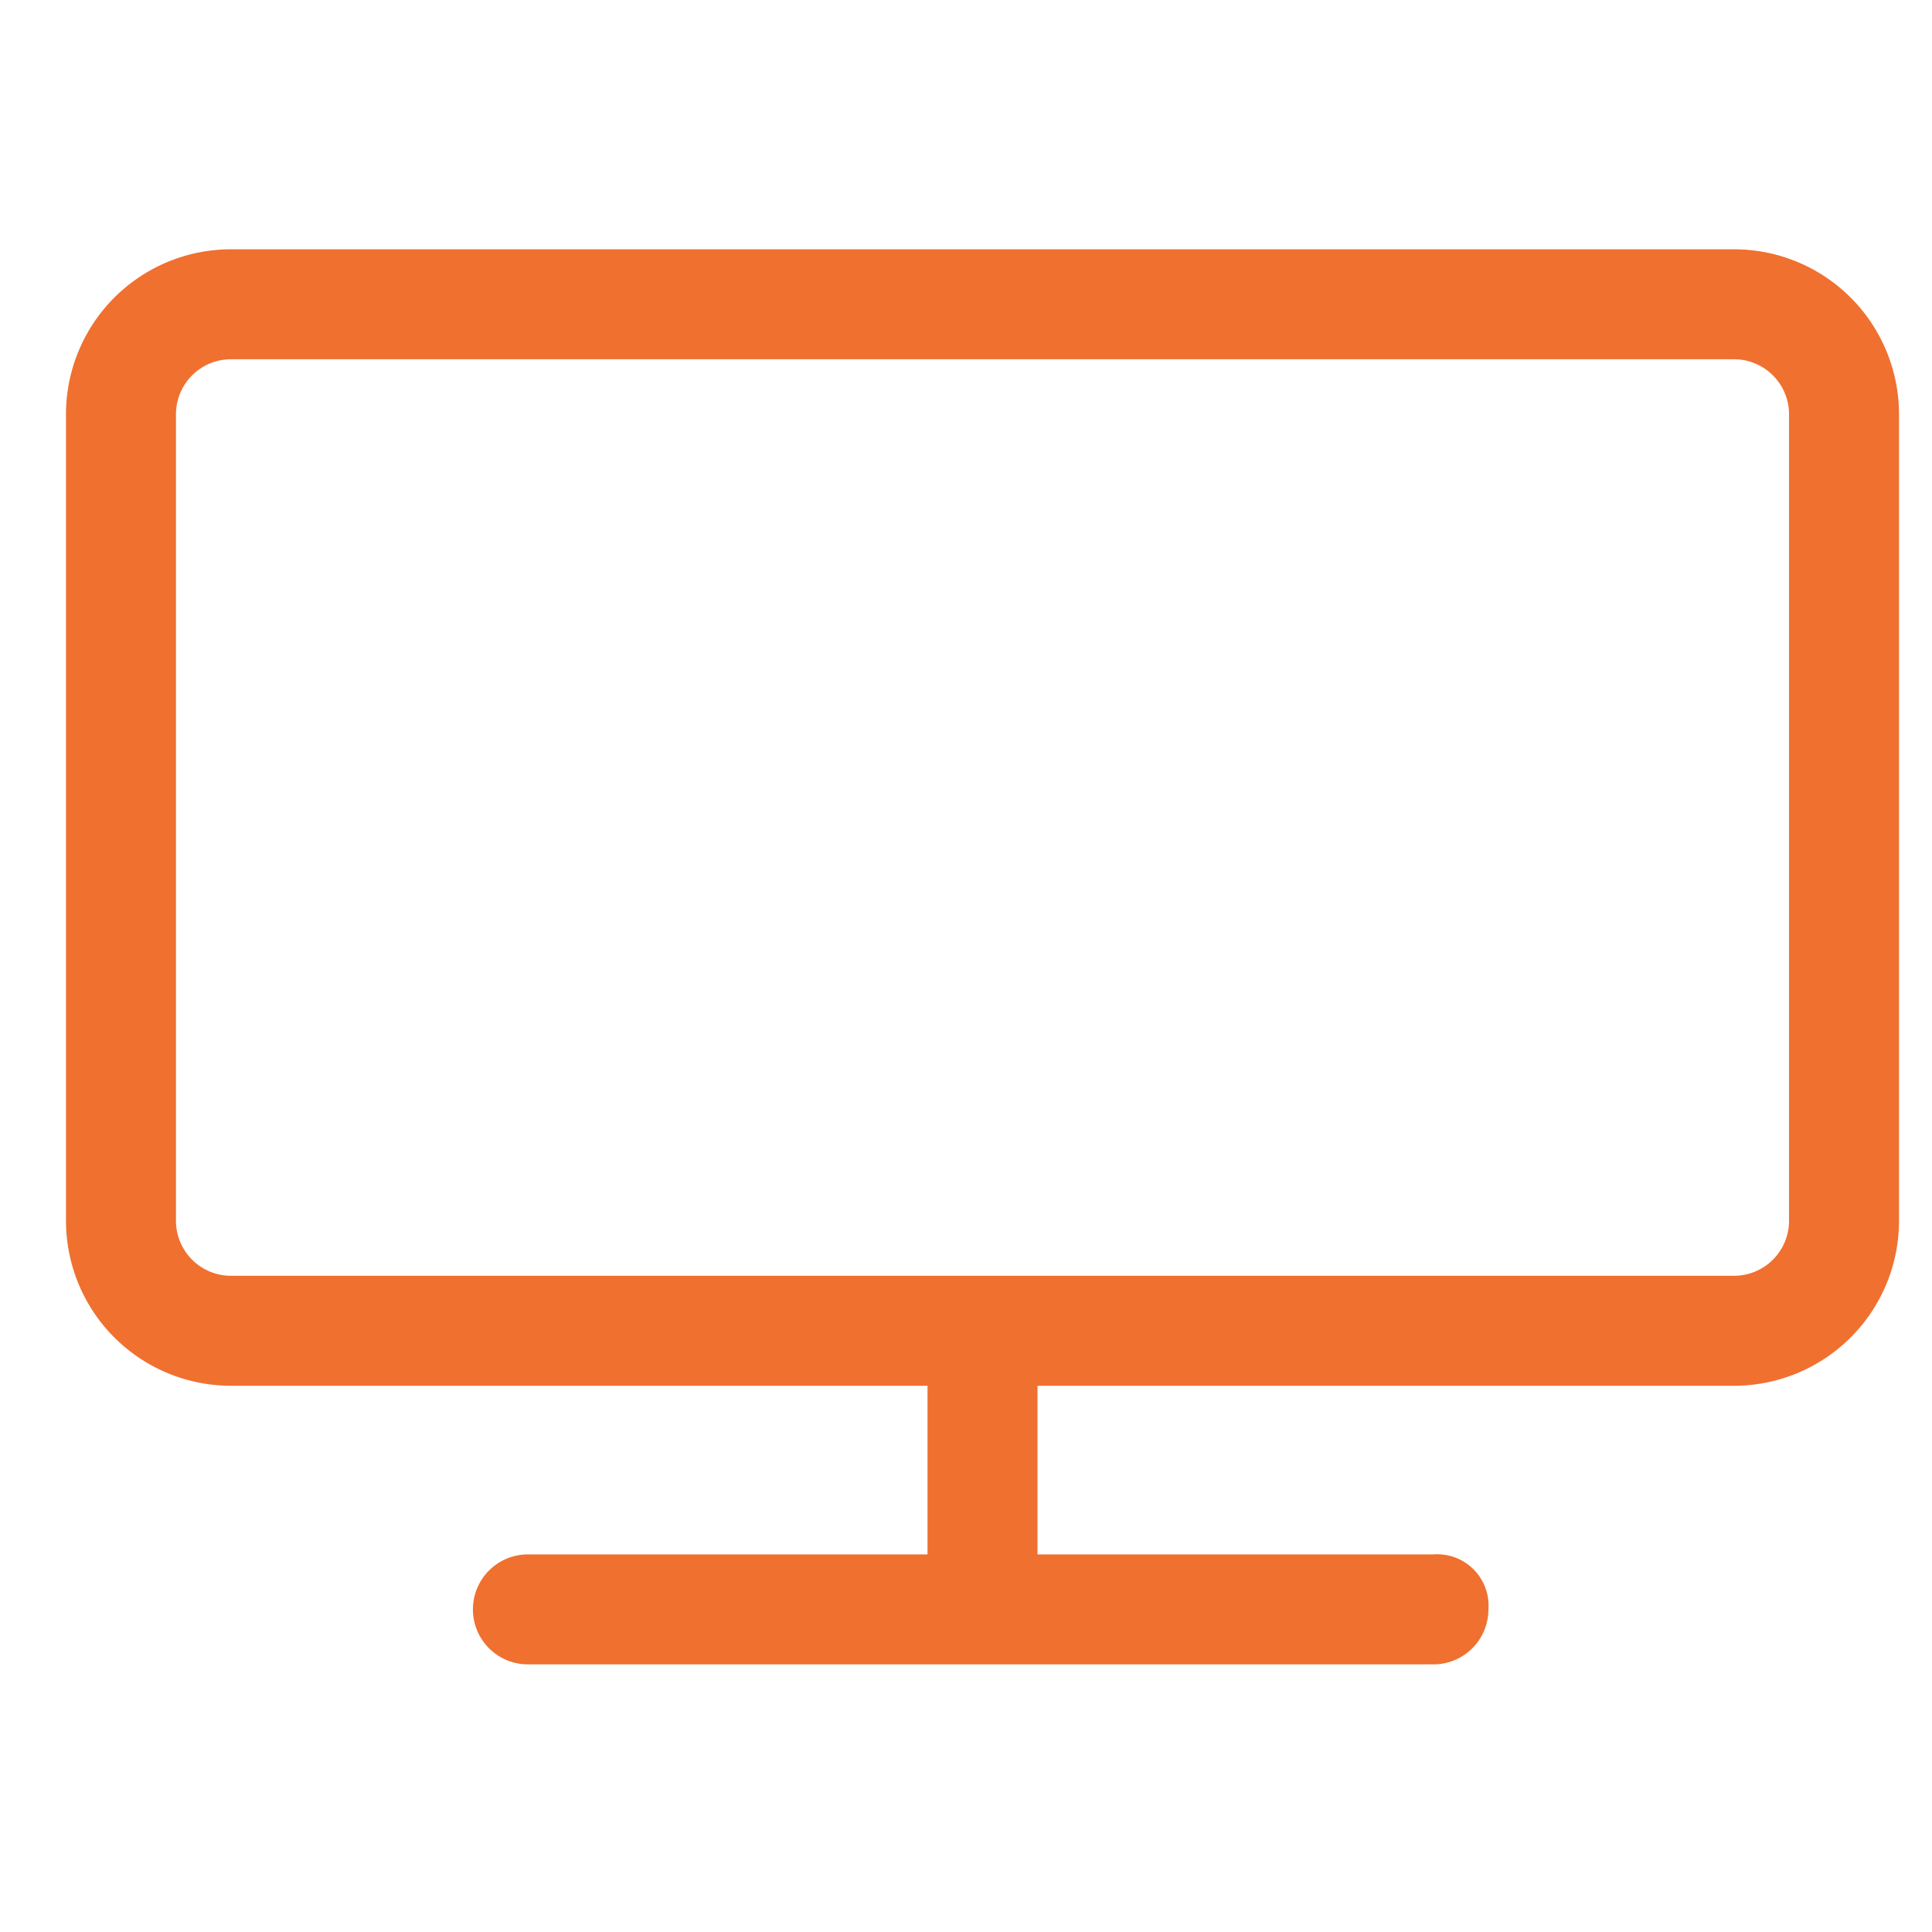 <svg xmlns="http://www.w3.org/2000/svg" viewBox="0 0 52.7 52.7"><title>Acea_icone_for-btl</title><g id="Layer_6" data-name="Layer 6"><path d="M47.3,6.8H6.3a4.5,4.5,0,0,0-4.5,4.5v22a4.5,4.5,0,0,0,4.5,4.5h19v4.6H14.4a1.5,1.5,0,0,0-1.5,1.5,1.5,1.5,0,0,0,1.5,1.5H39.1a1.5,1.5,0,0,0,1.5-1.5,1.4,1.4,0,0,0-1.5-1.5H28.3V37.8h19a4.5,4.5,0,0,0,4.5-4.5v-22A4.5,4.5,0,0,0,47.3,6.8Zm1.5,26.5a1.5,1.5,0,0,1-1.5,1.5H6.3a1.5,1.5,0,0,1-1.5-1.5v-22A1.5,1.5,0,0,1,6.3,9.8h41a1.5,1.5,0,0,1,1.5,1.5Z" style="fill:#f0702f"/></g></svg>